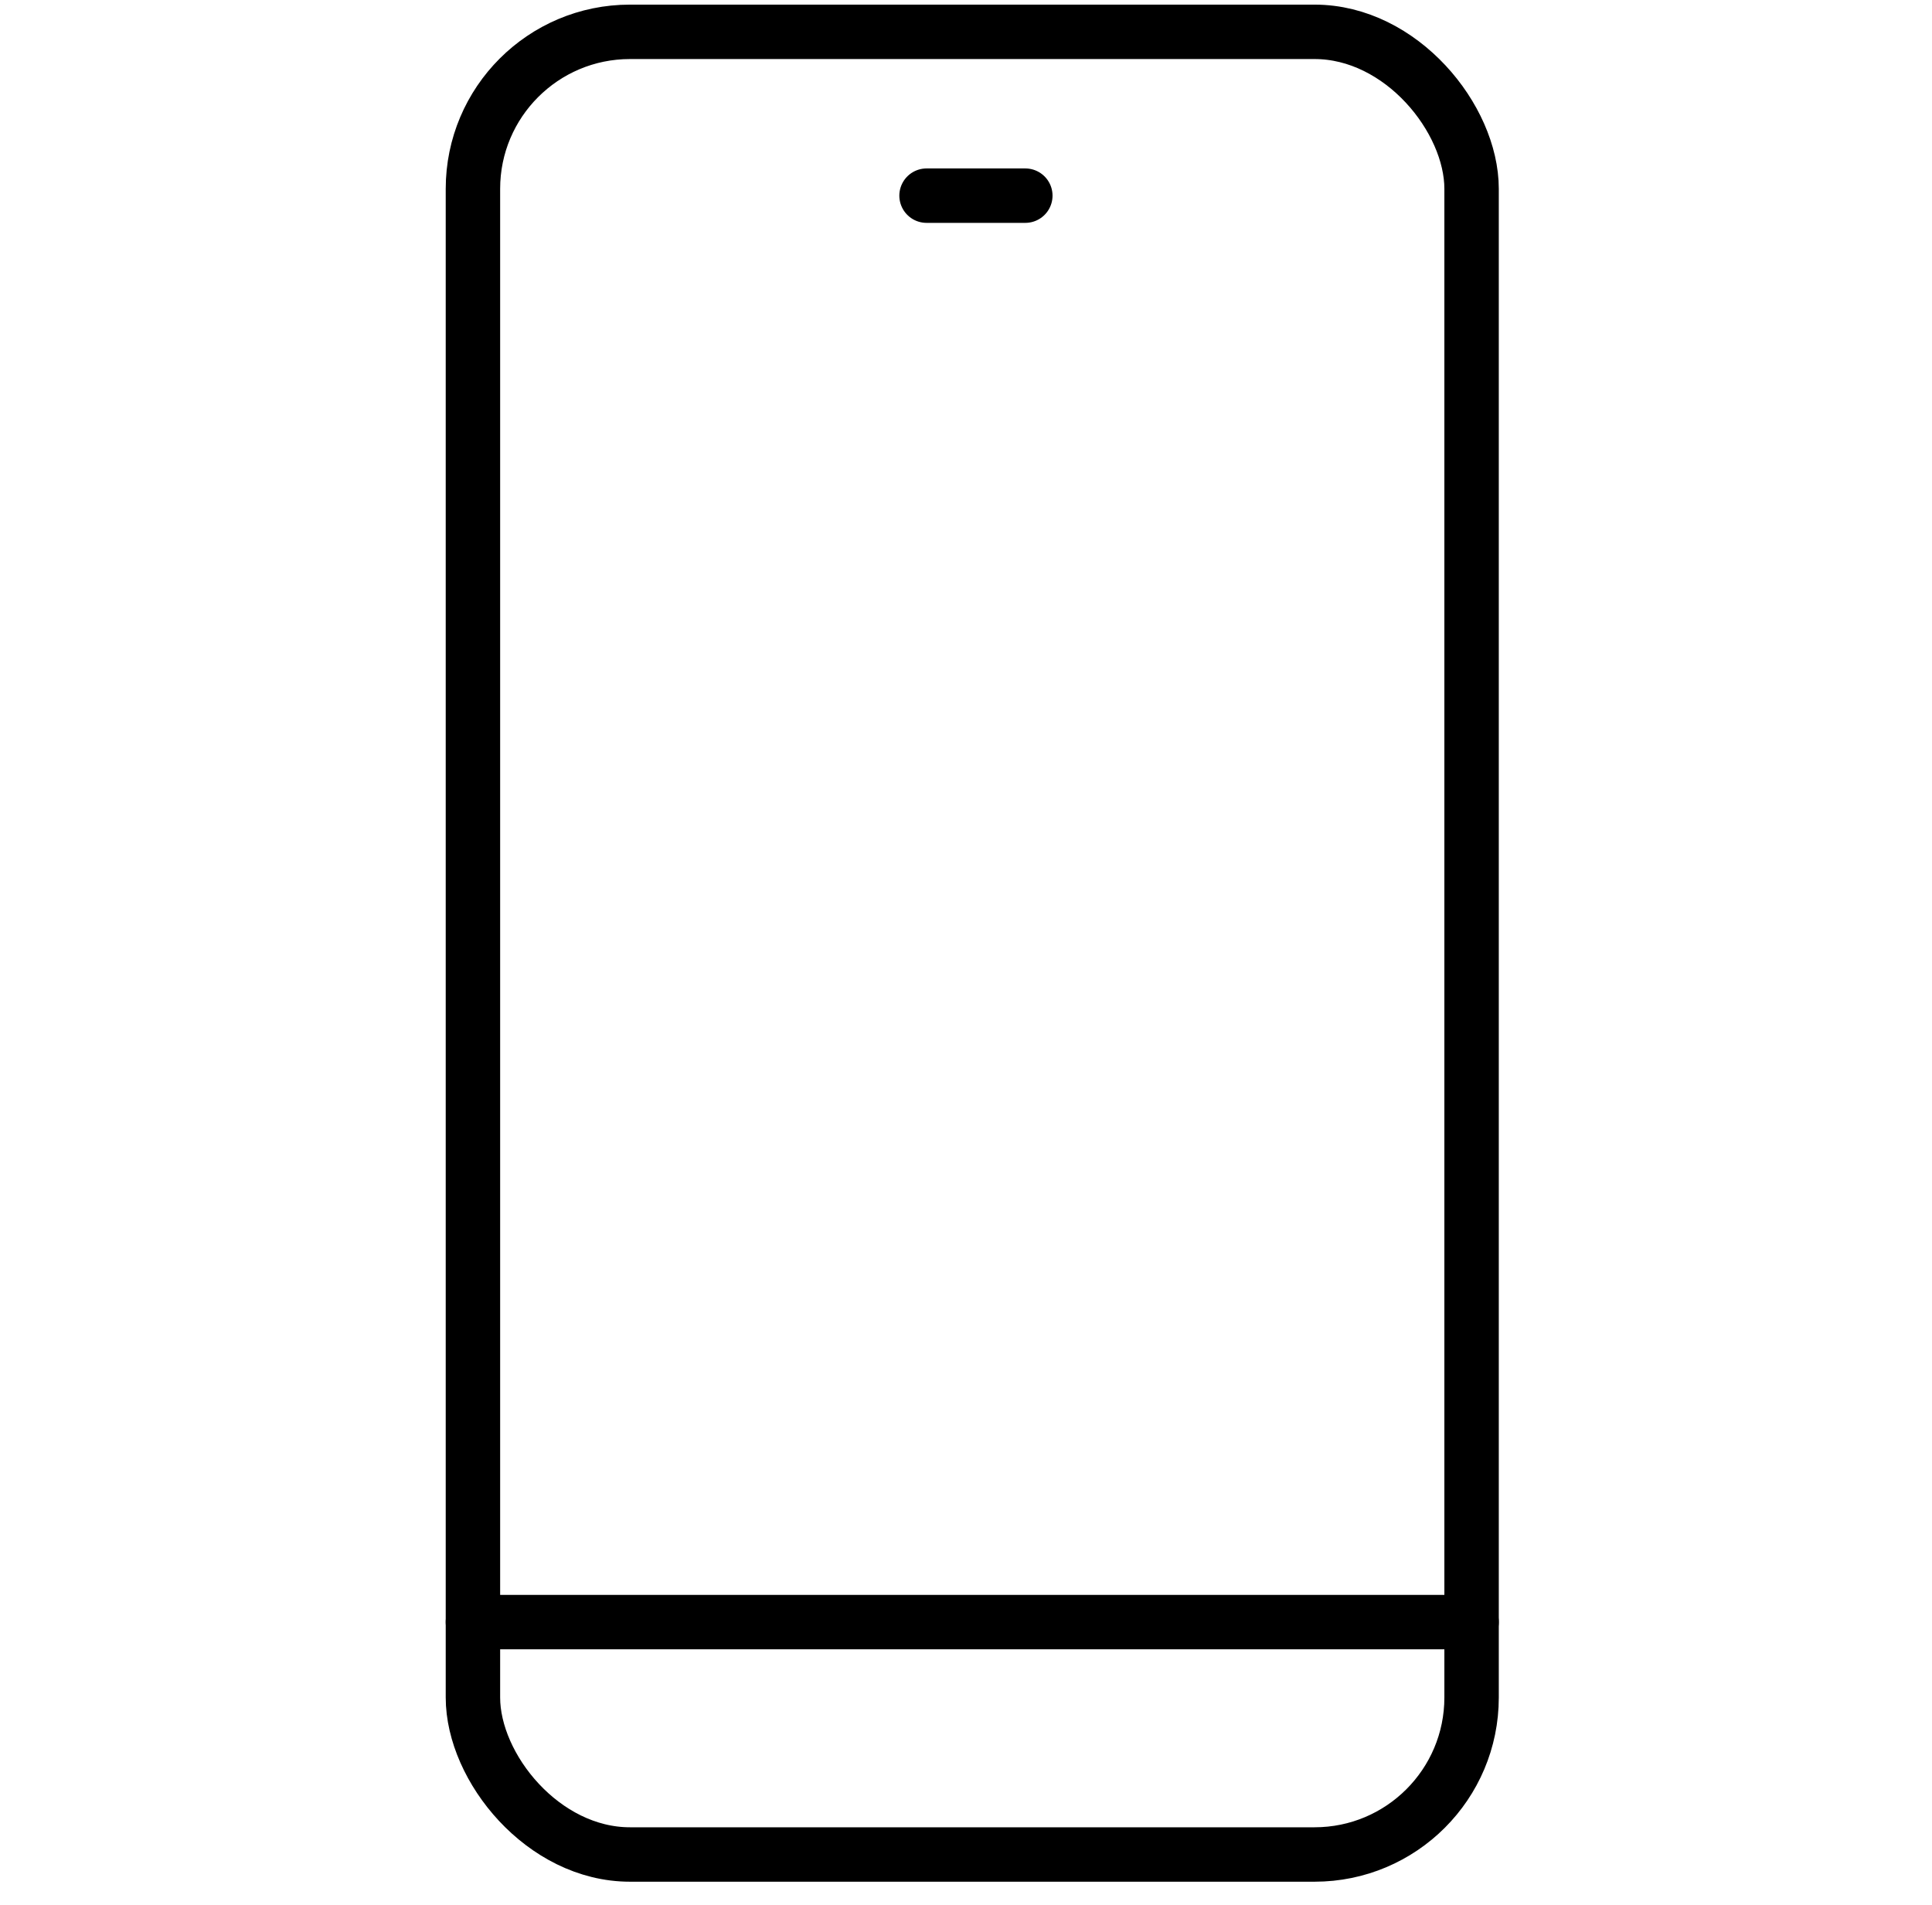 <?xml version="1.0" encoding="UTF-8"?>
<svg id="Calque_4" xmlns="http://www.w3.org/2000/svg" version="1.1" viewBox="0 0 71 70">
  <!-- Generator: Adobe Illustrator 29.4.0, SVG Export Plug-In . SVG Version: 2.1.0 Build 152)  -->
  <defs>
    <style>
      .st0 {
        fill: none;
        stroke: #000;
        stroke-linecap: round;
        stroke-linejoin: round;
        stroke-width: 2px;
      }
    </style>
  </defs>
  <rect class="st0" x="17.38" y="1.17" width="36.7" height="66.98" rx="5.77" ry="5.77"/>
  <line class="st0" x1="17.38" y1="59.61" x2="54.08" y2="59.61"/>
  <line class="st0" x1="34.05" y1="7.19" x2="37.68" y2="7.19"/>
</svg>